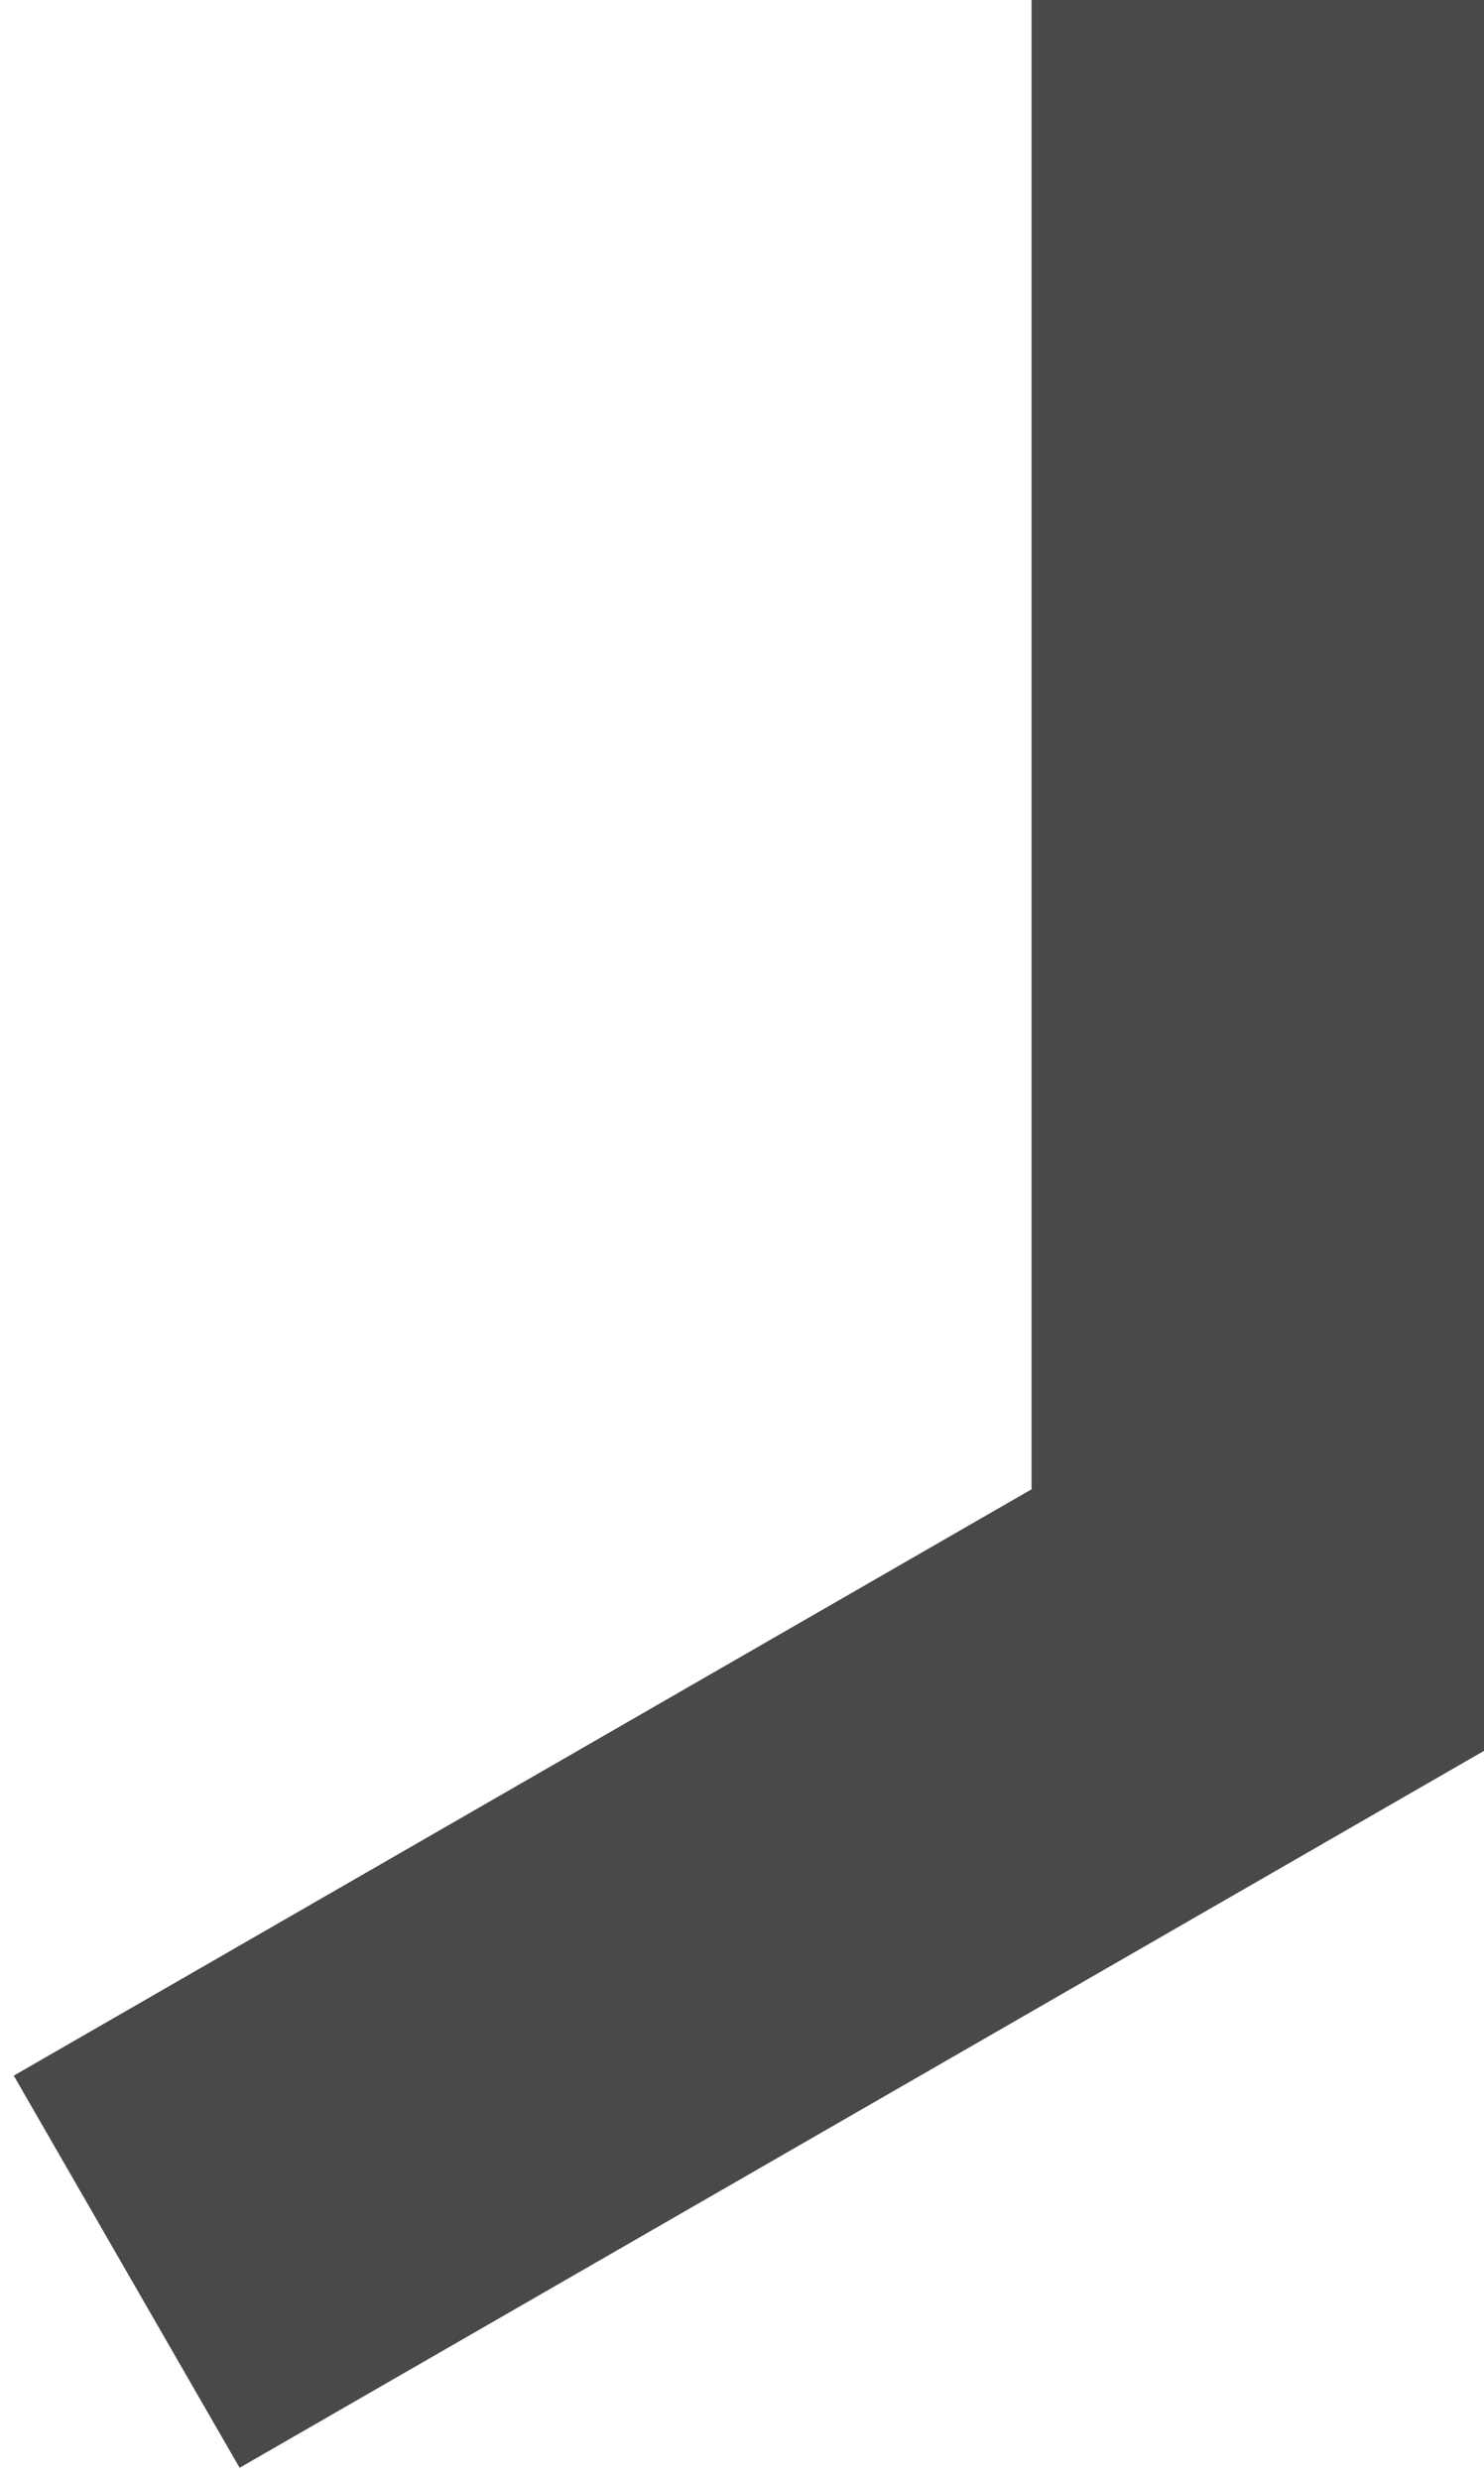 <?xml version="1.0" encoding="UTF-8"?> <svg xmlns="http://www.w3.org/2000/svg" width="82" height="137" viewBox="0 0 82 137" fill="none"> <path d="M69.5 0V89.5L7 125.5" stroke="#494949" stroke-width="25"></path> </svg> 